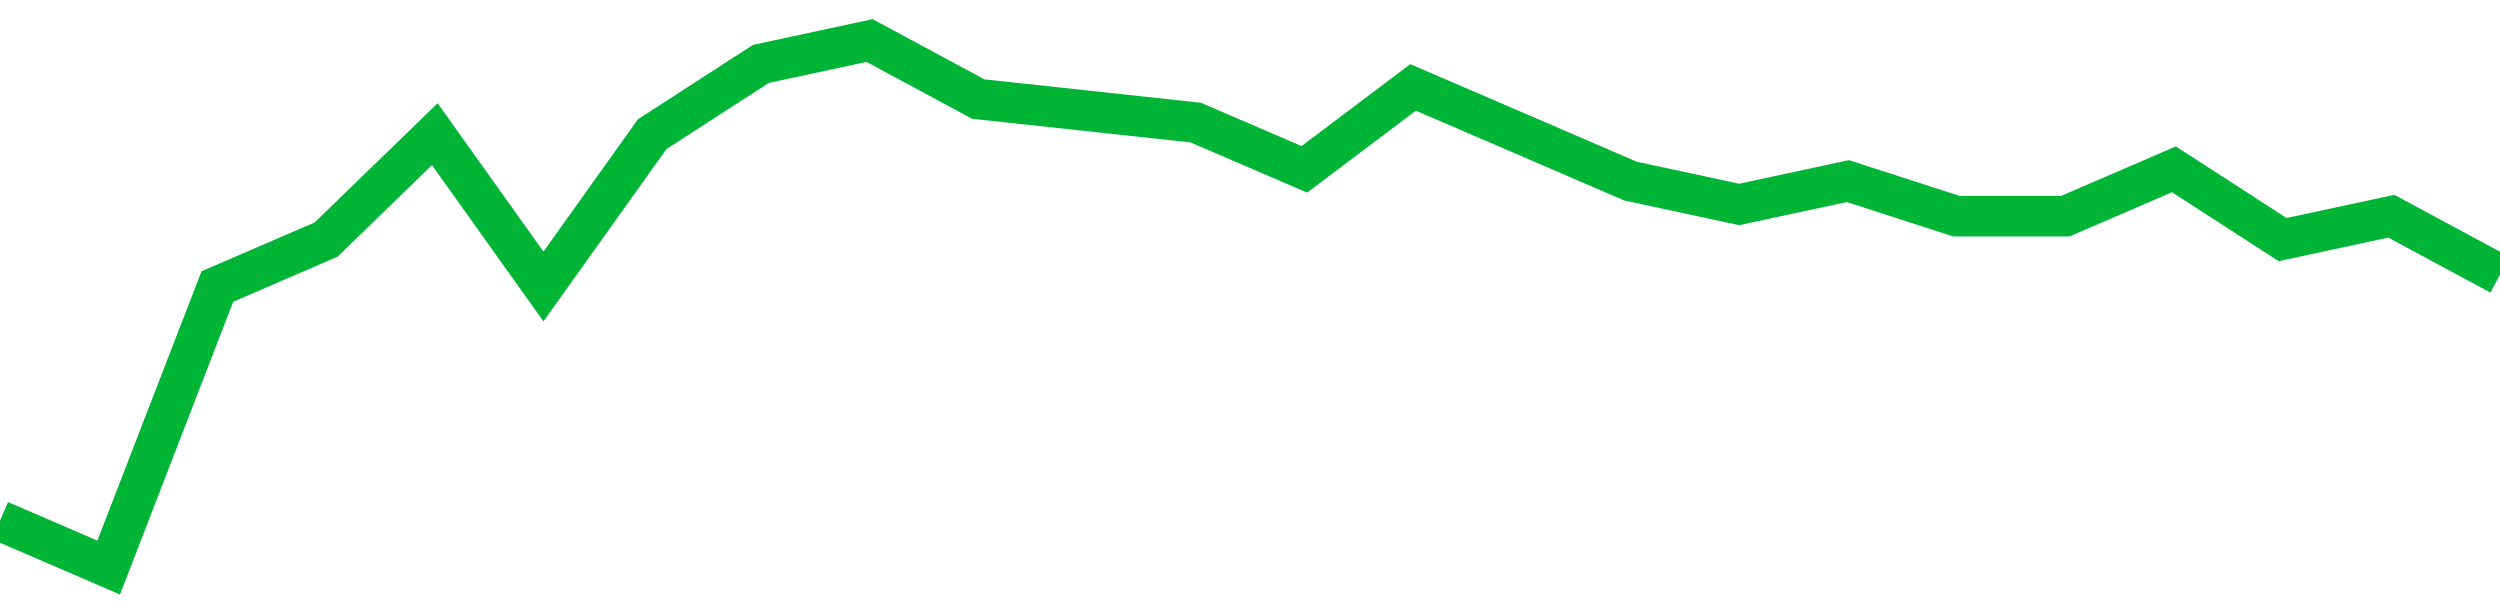 <!-- Generated with https://github.com/jxxe/sparkline/ --><svg viewBox="0 0 185 45" class="sparkline" xmlns="http://www.w3.org/2000/svg"><path class="sparkline--fill" d="M 0 38.53 L 0 38.53 L 8.043 42 L 16.087 21.2 L 24.13 17.73 L 32.174 9.93 L 40.217 21.2 L 48.261 9.93 L 56.304 4.73 L 64.348 3 L 72.391 7.33 L 80.435 8.2 L 88.478 9.07 L 96.522 12.53 L 104.565 6.47 L 112.609 9.93 L 120.652 13.4 L 128.696 15.13 L 136.739 13.4 L 144.783 16 L 152.826 16 L 160.87 12.53 L 168.913 17.73 L 176.957 16 L 185 20.33 V 45 L 0 45 Z" stroke="none" fill="none" ></path><path class="sparkline--line" d="M 0 38.53 L 0 38.53 L 8.043 42 L 16.087 21.2 L 24.13 17.73 L 32.174 9.93 L 40.217 21.2 L 48.261 9.93 L 56.304 4.73 L 64.348 3 L 72.391 7.33 L 80.435 8.2 L 88.478 9.07 L 96.522 12.53 L 104.565 6.47 L 112.609 9.93 L 120.652 13.4 L 128.696 15.13 L 136.739 13.4 L 144.783 16 L 152.826 16 L 160.87 12.53 L 168.913 17.73 L 176.957 16 L 185 20.33" fill="none" stroke-width="3" stroke="#00B436" ></path></svg>